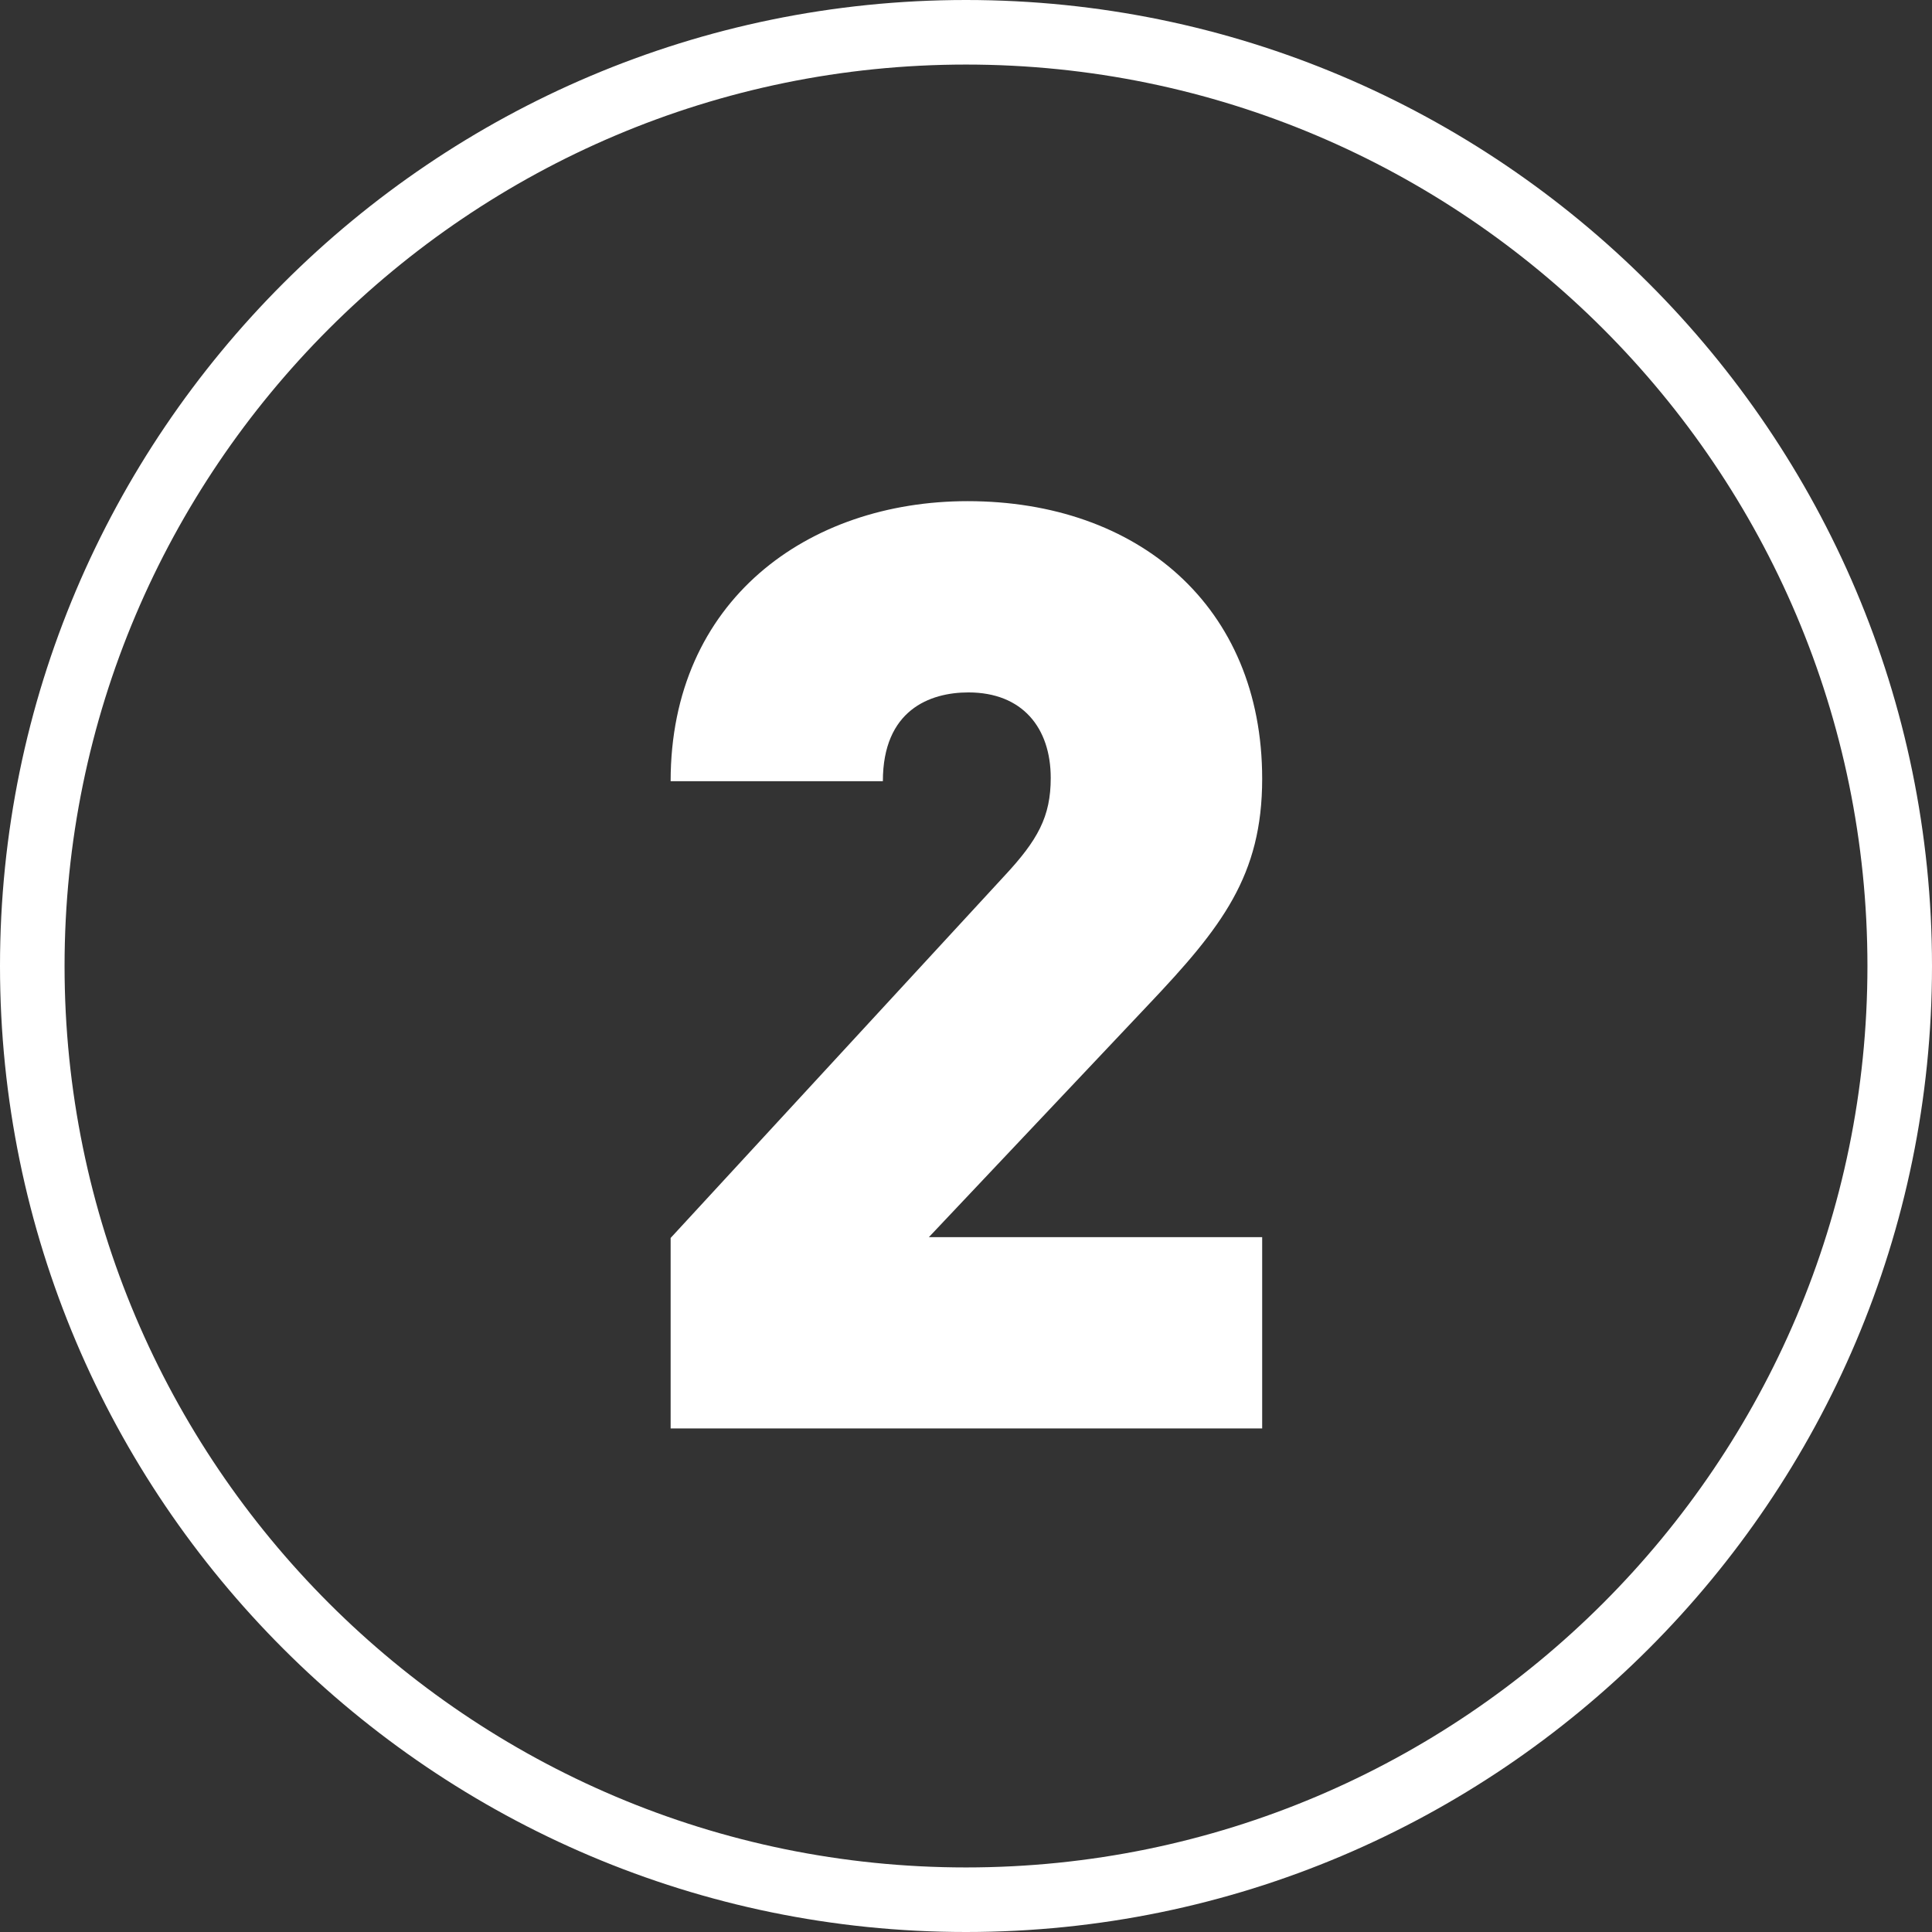 <?xml version="1.0" encoding="UTF-8"?> <!-- Generator: Adobe Illustrator 24.1.0, SVG Export Plug-In . SVG Version: 6.00 Build 0) --> <svg xmlns="http://www.w3.org/2000/svg" xmlns:xlink="http://www.w3.org/1999/xlink" version="1.1" id="Layer_1" x="0px" y="0px" viewBox="0 0 239.4 239.4" style="enable-background:new 0 0 239.4 239.4;" xml:space="preserve"><rect x="0" y="0" width="239.4" height="239.4" fill="#333333" stroke="none"/> <style type="text/css"> .st0{fill:#FFFFFF;} </style> <path class="st0" d="M119.7,239.4C53.7,239.4,0,185.7,0,119.7S53.7,0,119.7,0c66,0,119.7,53.7,119.7,119.7S185.7,239.4,119.7,239.4z M119.7,8C58.1,8,8,58.1,8,119.7s50.1,111.7,111.7,111.7c61.6,0,111.7-50.1,111.7-111.7S181.3,8,119.7,8z"></path> <g> <path class="st0" d="M83.1,177.1v-23.7l41.3-44.8c4.2-4.5,5.8-7.4,5.8-12.2c0-6.2-3.5-10.6-10.2-10.6c-4.8,0-10.6,2.2-10.6,11H83.1 c0-22.4,17-34.7,36.8-34.7c21.1,0,36.5,13,36.5,34.4c0,12-5,18.4-14.1,28l-27.2,28.8h41.3v23.7H83.1z"></path> </g> </svg> 